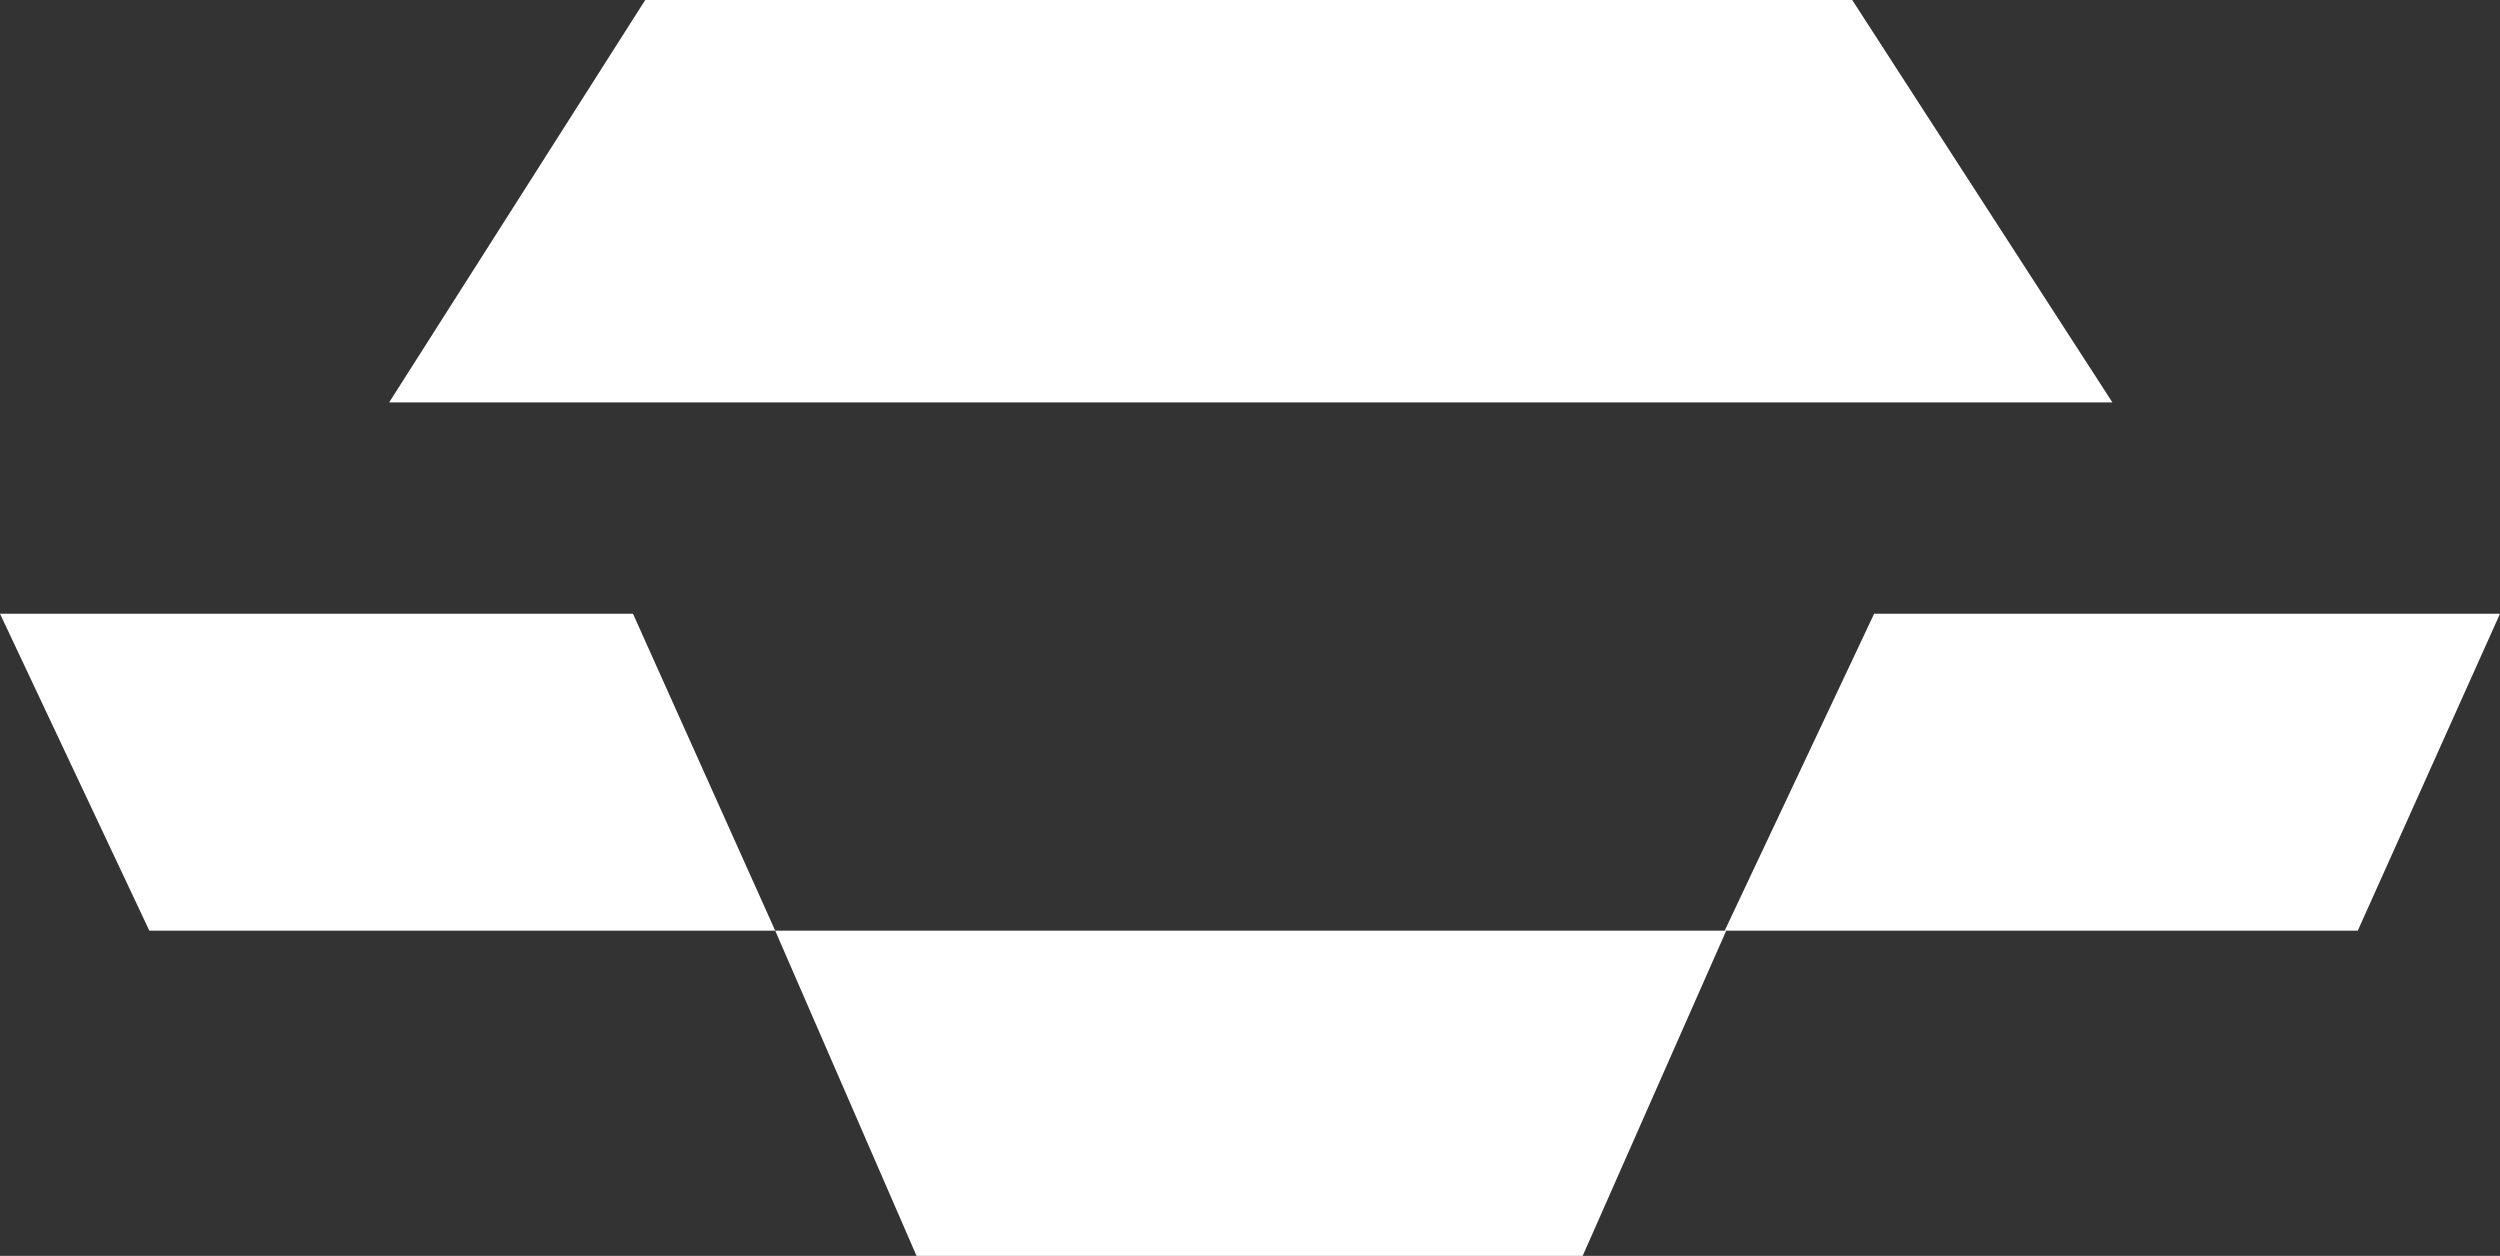 <svg xmlns="http://www.w3.org/2000/svg" id="Camada_2" data-name="Camada 2" viewBox="0 0 224.65 112.85"><rect x="0" y="0" width="224.65" height="112.85" fill="#333333" stroke="none"/><g id="Camada_1-2" data-name="Camada 1"><g><polygon points="166.44 0 57.98 0 34.97 36.16 189.82 36.16 166.44 0" style="fill: #fff;"></polygon><g><polygon points="142.22 112.85 82.36 112.85 69.66 83.63 155.12 83.63 142.22 112.85" style="fill: #fff;"></polygon><polygon points="56.88 55.15 0 55.15 13.42 83.63 69.66 83.63 56.88 55.15" style="fill: #fff;"></polygon><polygon points="211.87 83.63 154.98 83.63 168.41 55.15 224.65 55.15 211.87 83.63" style="fill: #fff;"></polygon></g></g></g></svg>